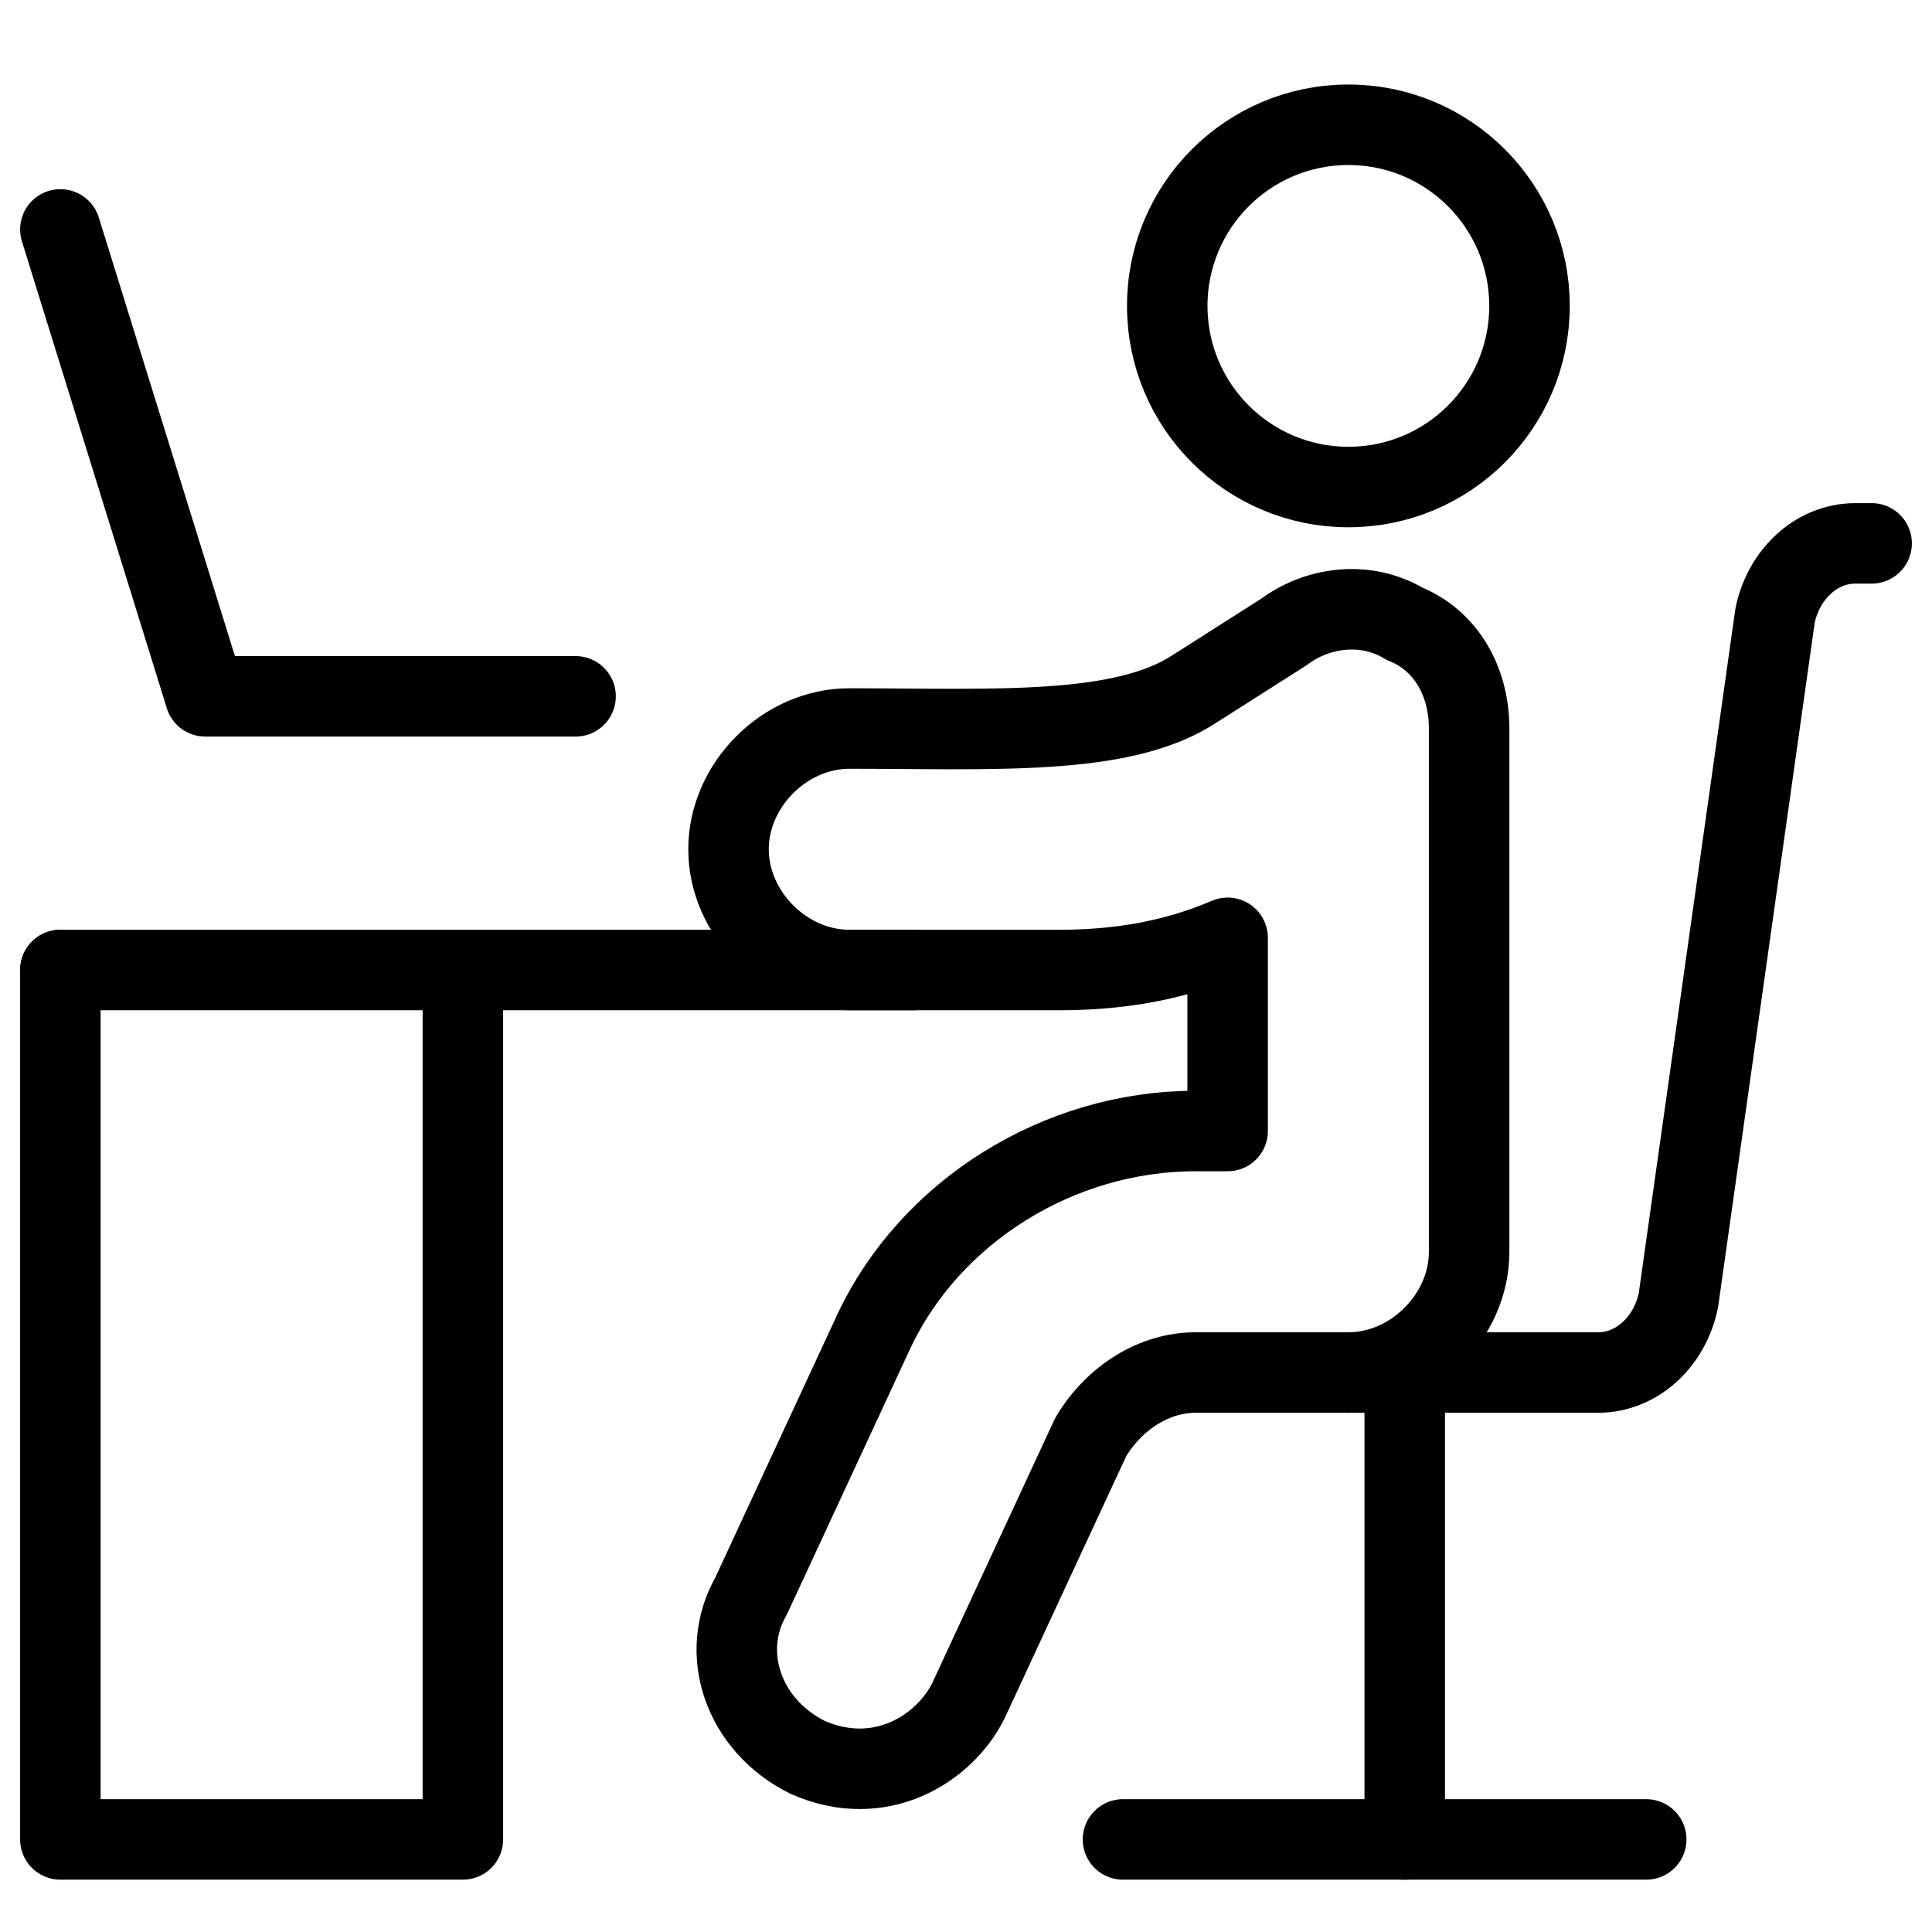 <svg xmlns="http://www.w3.org/2000/svg" fill="none" viewBox="0 0 24 24"><path stroke="#000000" stroke-linecap="round" stroke-linejoin="round" stroke-miterlimit="10" d="M11.35 12.05H0.75" stroke-width="1"></path><path stroke="#000000" stroke-linecap="round" stroke-linejoin="round" stroke-miterlimit="10" d="M0.75 12.05v10.8h5v-10.7" stroke-width="1"></path><path stroke="#000000" stroke-linecap="round" stroke-linejoin="round" stroke-miterlimit="10" d="m0.75 2.85 1.8 5.8h4.6" stroke-width="1"></path><path stroke="#000000" stroke-linecap="round" stroke-linejoin="round" stroke-miterlimit="10" d="M16.75 6.05c1.243 0 2.25 -1.007 2.25 -2.25s-1.007 -2.25 -2.25 -2.25c-1.243 0 -2.25 1.007 -2.25 2.25s1.007 2.25 2.25 2.25Z" stroke-width="1"></path><path stroke="#000000" stroke-linecap="round" stroke-linejoin="round" stroke-miterlimit="10" d="M12.029 21.129 13.55 17.85c0.3 -0.5 0.8 -0.8 1.3 -0.8h1.9c0.8 0 1.5 -0.7 1.5 -1.5V9.05c0 -0.6 -0.3 -1.1 -0.8 -1.3 -0.5 -0.3 -1.1 -0.2 -1.5 0.1l-1.1 0.7c-0.9 0.6 -2.5 0.5 -4.3 0.5 -0.8 0 -1.5 0.7 -1.5 1.5 0 0.8 0.7 1.5 1.5 1.5h2.6c0.7 0 1.4 -0.1 2.1 -0.4v2.4h-0.4c-1.7 0 -3.3 1 -4 2.5l-1.521 3.279c-0.4 0.7 -0.1 1.6 0.7 2 0.9 0.4 1.7 -0.1 2 -0.7Z" stroke-width="1"></path><path stroke="#000000" stroke-linecap="round" stroke-linejoin="round" stroke-miterlimit="10" d="M16.75 17.05h3.1c0.5 0 0.9 -0.4 1 -0.9l1.2 -8.5c0.1 -0.5 0.5 -0.9 1 -0.9h0.2" stroke-width="1"></path><path stroke="#000000" stroke-linecap="round" stroke-linejoin="round" stroke-miterlimit="10" d="M17.45 17.05v5.8" stroke-width="1"></path><path stroke="#000000" stroke-linecap="round" stroke-linejoin="round" stroke-miterlimit="10" d="M13.95 22.85h6.5" stroke-width="1"></path></svg>